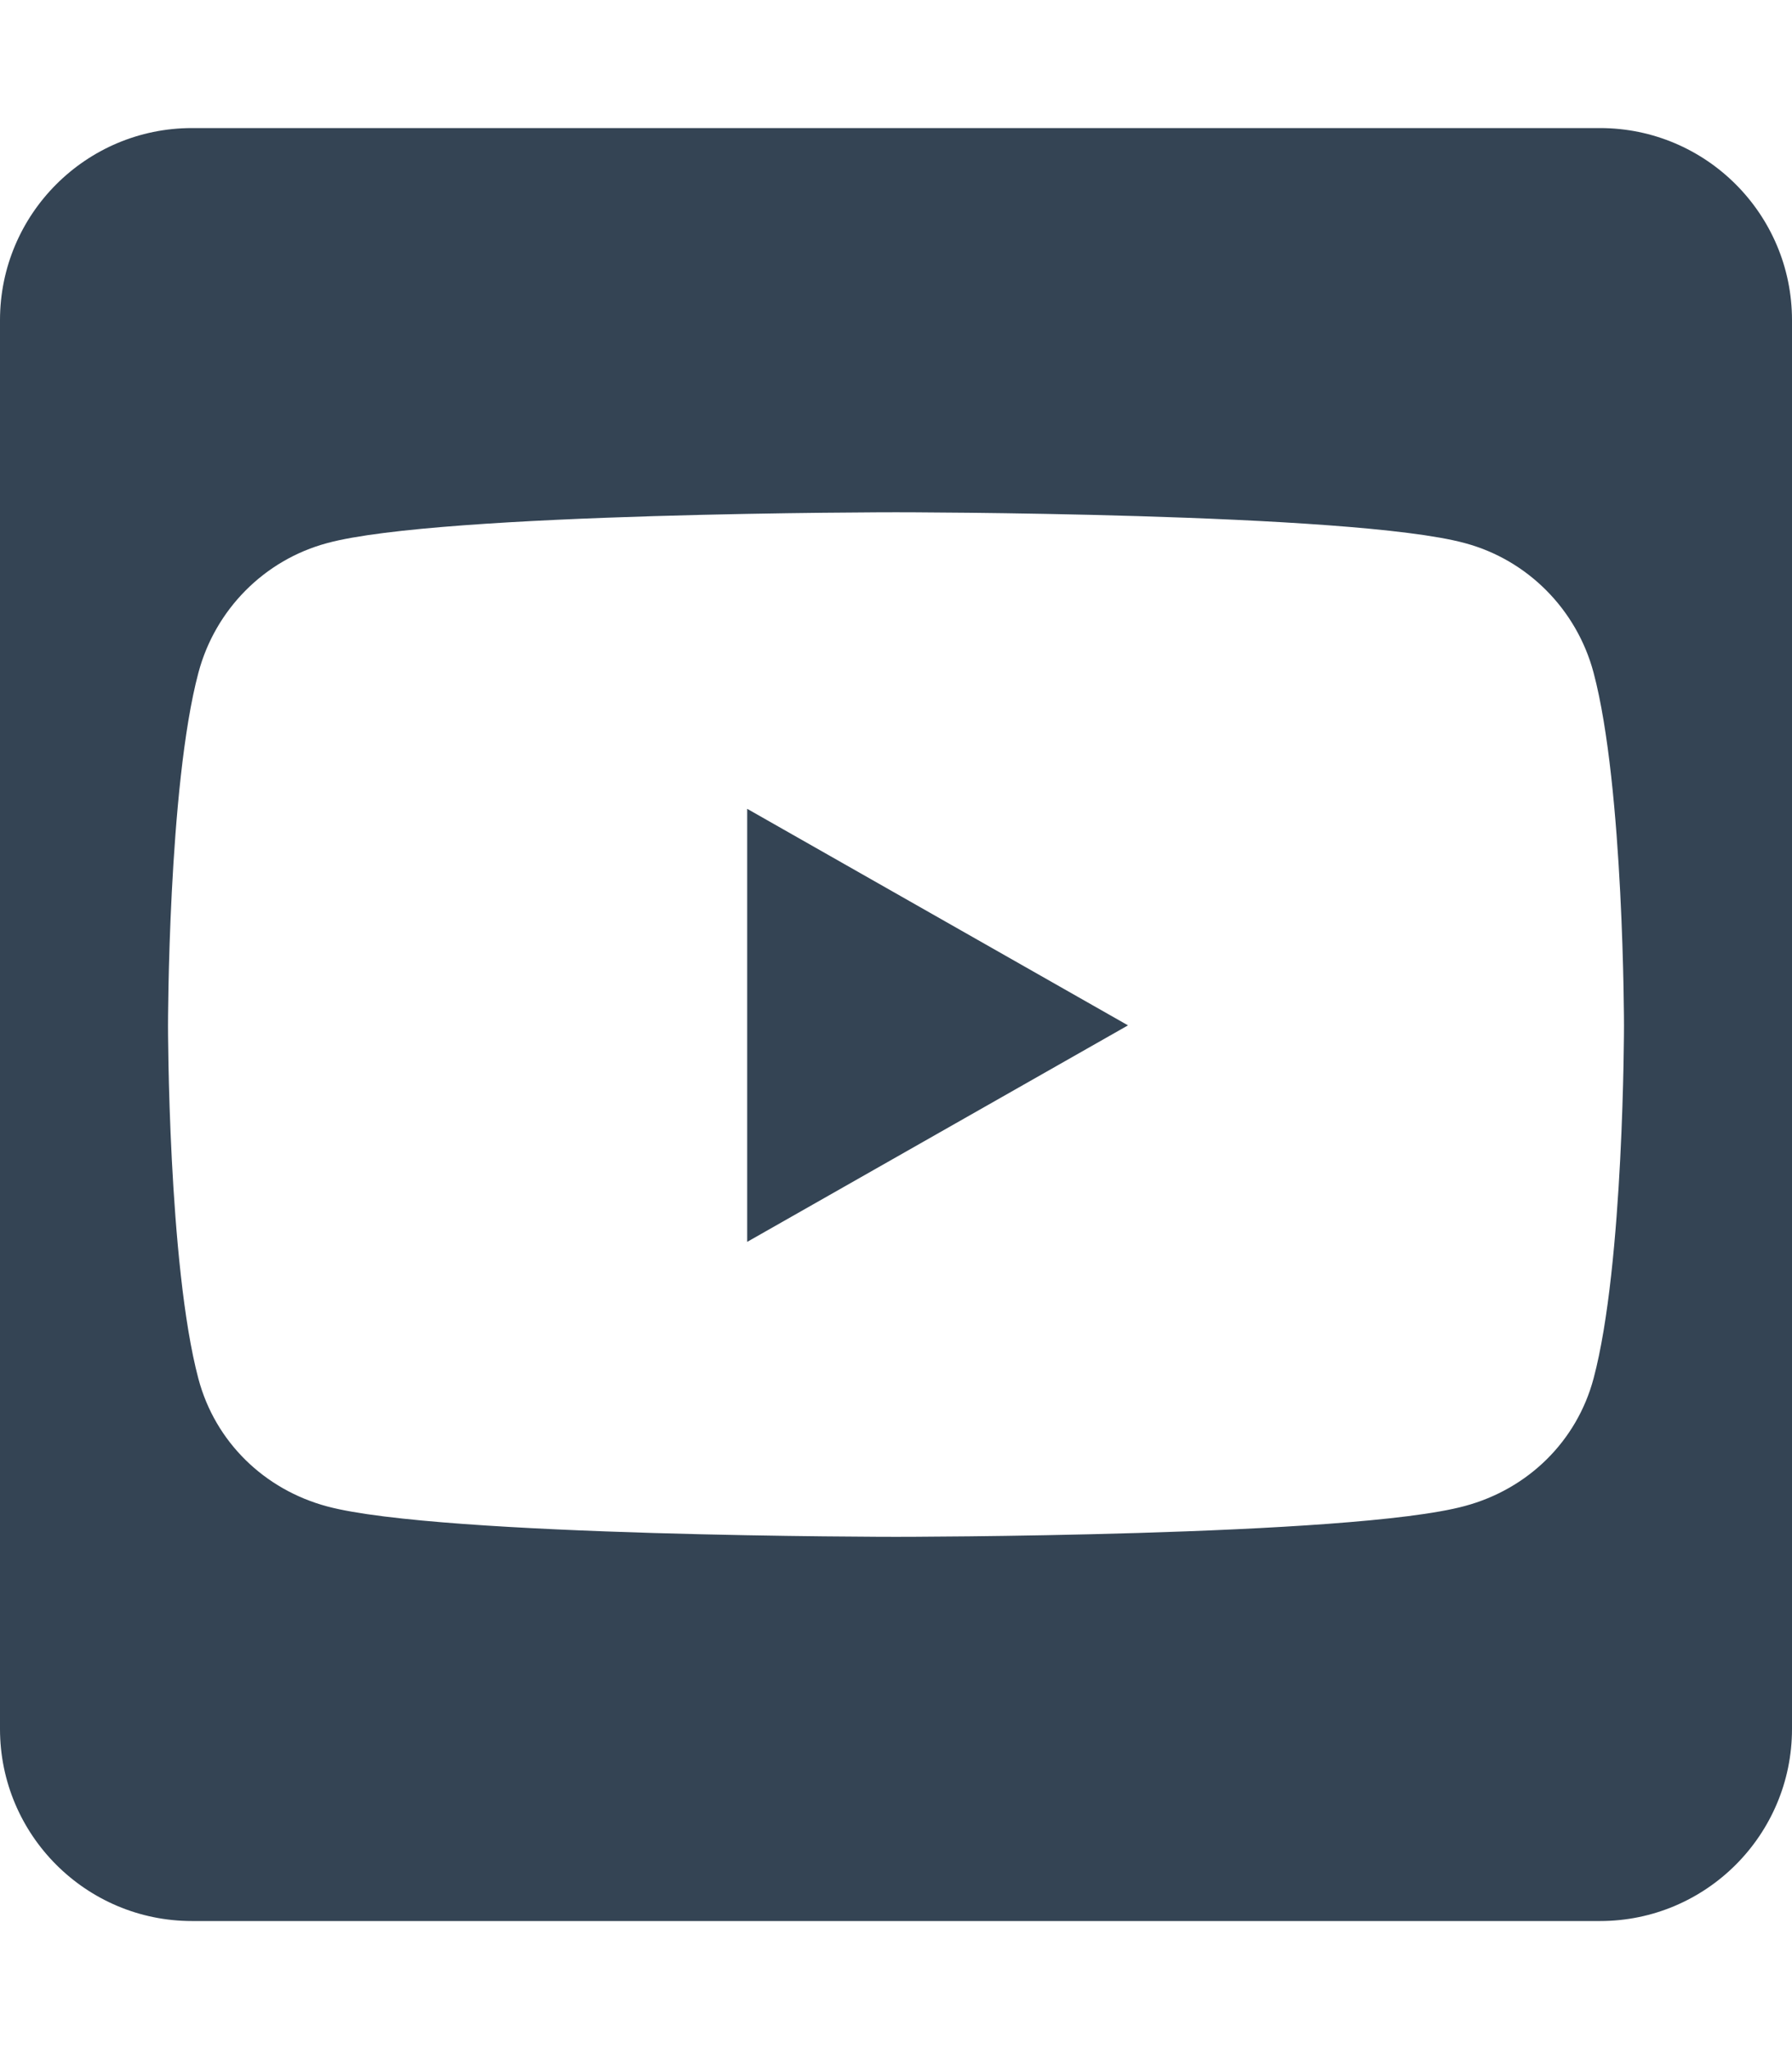 <svg width="98" height="112" viewBox="0 0 98 112" fill="none" xmlns="http://www.w3.org/2000/svg">
<path d="M40.862 44.209L61.688 56.044L40.862 67.878V44.209ZM98 17.5V94.5C98 100.297 93.297 105 87.5 105H10.5C4.703 105 0 100.297 0 94.5V17.5C0 11.703 4.703 7 10.5 7H87.5C93.297 7 98 11.703 98 17.5ZM88.812 56.066C88.812 56.066 88.812 43.028 87.15 36.772C86.231 33.316 83.541 30.603 80.106 29.684C73.916 28 49 28 49 28C49 28 24.084 28 17.894 29.684C14.459 30.603 11.769 33.316 10.85 36.772C9.188 43.006 9.188 56.066 9.188 56.066C9.188 56.066 9.188 69.103 10.85 75.359C11.769 78.816 14.459 81.419 17.894 82.338C24.084 84 49 84 49 84C49 84 73.916 84 80.106 82.316C83.541 81.397 86.231 78.794 87.15 75.338C88.812 69.103 88.812 56.066 88.812 56.066V56.066Z" fill="#344454"/>
</svg>
